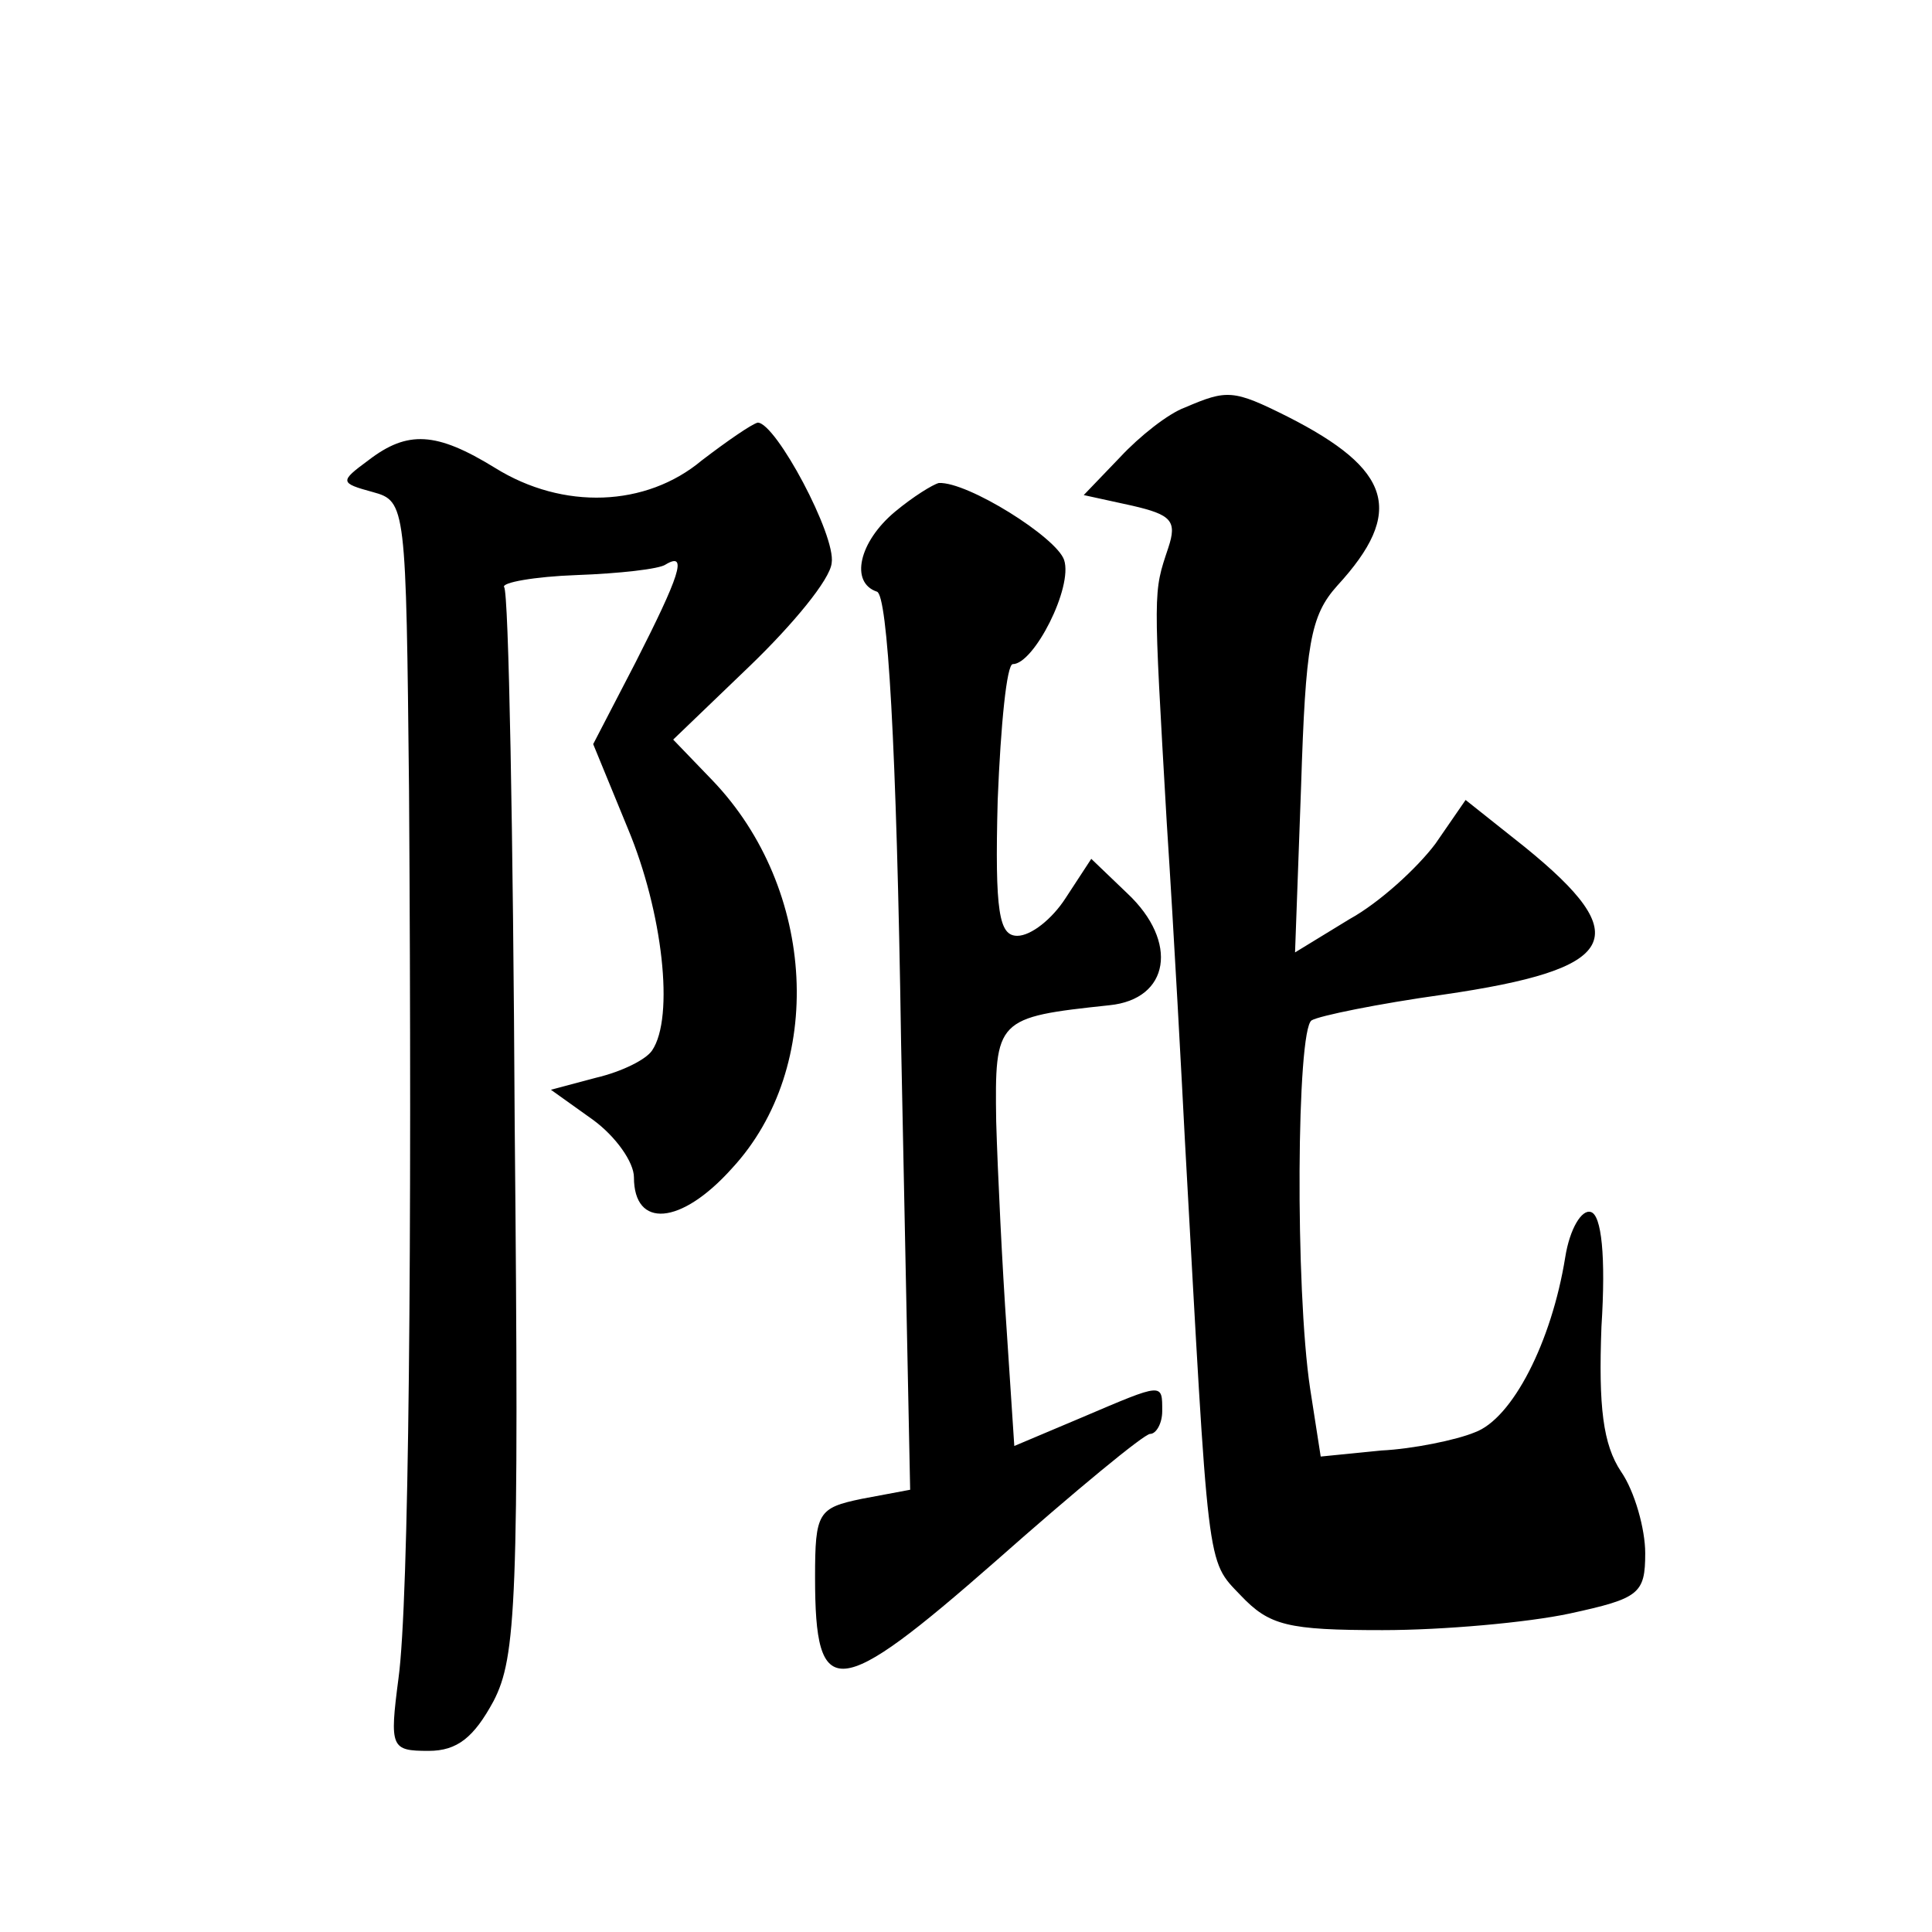 <?xml version="1.0" standalone="no"?>
<!DOCTYPE svg PUBLIC "-//W3C//DTD SVG 20010904//EN"
 "http://www.w3.org/TR/2001/REC-SVG-20010904/DTD/svg10.dtd">
<svg version="1.0" xmlns="http://www.w3.org/2000/svg"
 width="128pt" height="128pt" viewBox="0 0 128 128"
 preserveAspectRatio="xMidYMid meet">
<g transform="translate(0,128) scale(0.1,-0.1)"
fill="#0" stroke="none">
<path d="M785 1010 c-11 -4 -30 -19 -43 -33 l-24 -25 32 -7 c26 -6 30 -10 24 -28
-10 -30 -10 -26 -1 -182 5 -77 10 -171 12 -210 16 -288 14 -278 37 -302 19 -20
31 -23 94 -23 40 0 96 5 124 11 46 10 50 13 50 40 0 16 -7 41 -16 54 -12 18 -15
43 -13 96 3 47 0 74 -7 76 -6 2 -14 -11 -17 -30 -9 -56 -35 -107 -60 -116 -12 -5
-41 -11 -62 -12 l-40 -4 -7 45 c-10 66 -9 238 1 244 5 3 44 11 87 17 117 17 128
38 54 98 l-39 31 -20 -29 c-12 -16 -37 -39 -57 -50 l-36 -22 4 110 c3 94 6 113
24 133 45 49 36 77 -33 112 -36 18 -40 18 -68 6z M465 975 c-37 -31 -92 -33 -137
-5 -39 24 -58 25 -84 5 -19 -14 -19 -15 3 -21 22 -6 22 -9 24 -198 2 -301 0 -537
-7 -588 -6 -46 -5 -48 20 -48 19 0 30 9 43 33 15 29 17 66 14 382 -1 192 -4 353
-7 356 -2 3 20 7 48 8 28 1 55 4 59 7 15 9 9 -8 -20 -65 l-28 -54 23 -56 c23 -55
31 -125 16 -147 -4 -6 -20 -14 -37 -18 l-30 -8 28 -20 c15 -11 27 -28 27 -38 0
-34 31 -32 65 6 62 67 56 185 -13 257 l-26 27 51 49 c28 27 53 57 54 68 3 18 -37
93 -49 93 -4 -1 -20 -12 -37 -25z M593 941 c-24 -20 -30 -47 -12 -53 7 -2 13 -100
16 -299 l6 -296 -32 -6 c-29 -6 -31 -9 -31 -52 0 -83 14 -82 120 11 52 46 98 84
102 84 4 0 8 7 8 15 0 19 1 19 -53 -4 l-45 -19 -5 76 c-3 43 -6 105 -7 139 -1 68
0 69 75 77 40 4 46 42 12 74 l-24 23 -17 -26 c-9 -14 -23 -25 -32 -25 -12 0 -15
15 -13 90 2 50 6 90 10 90 14 0 40 51 34 69 -5 15 -64 52 -83 51 -4 -1 -17 -9 -29
-19z"/>
</g>
</svg>
